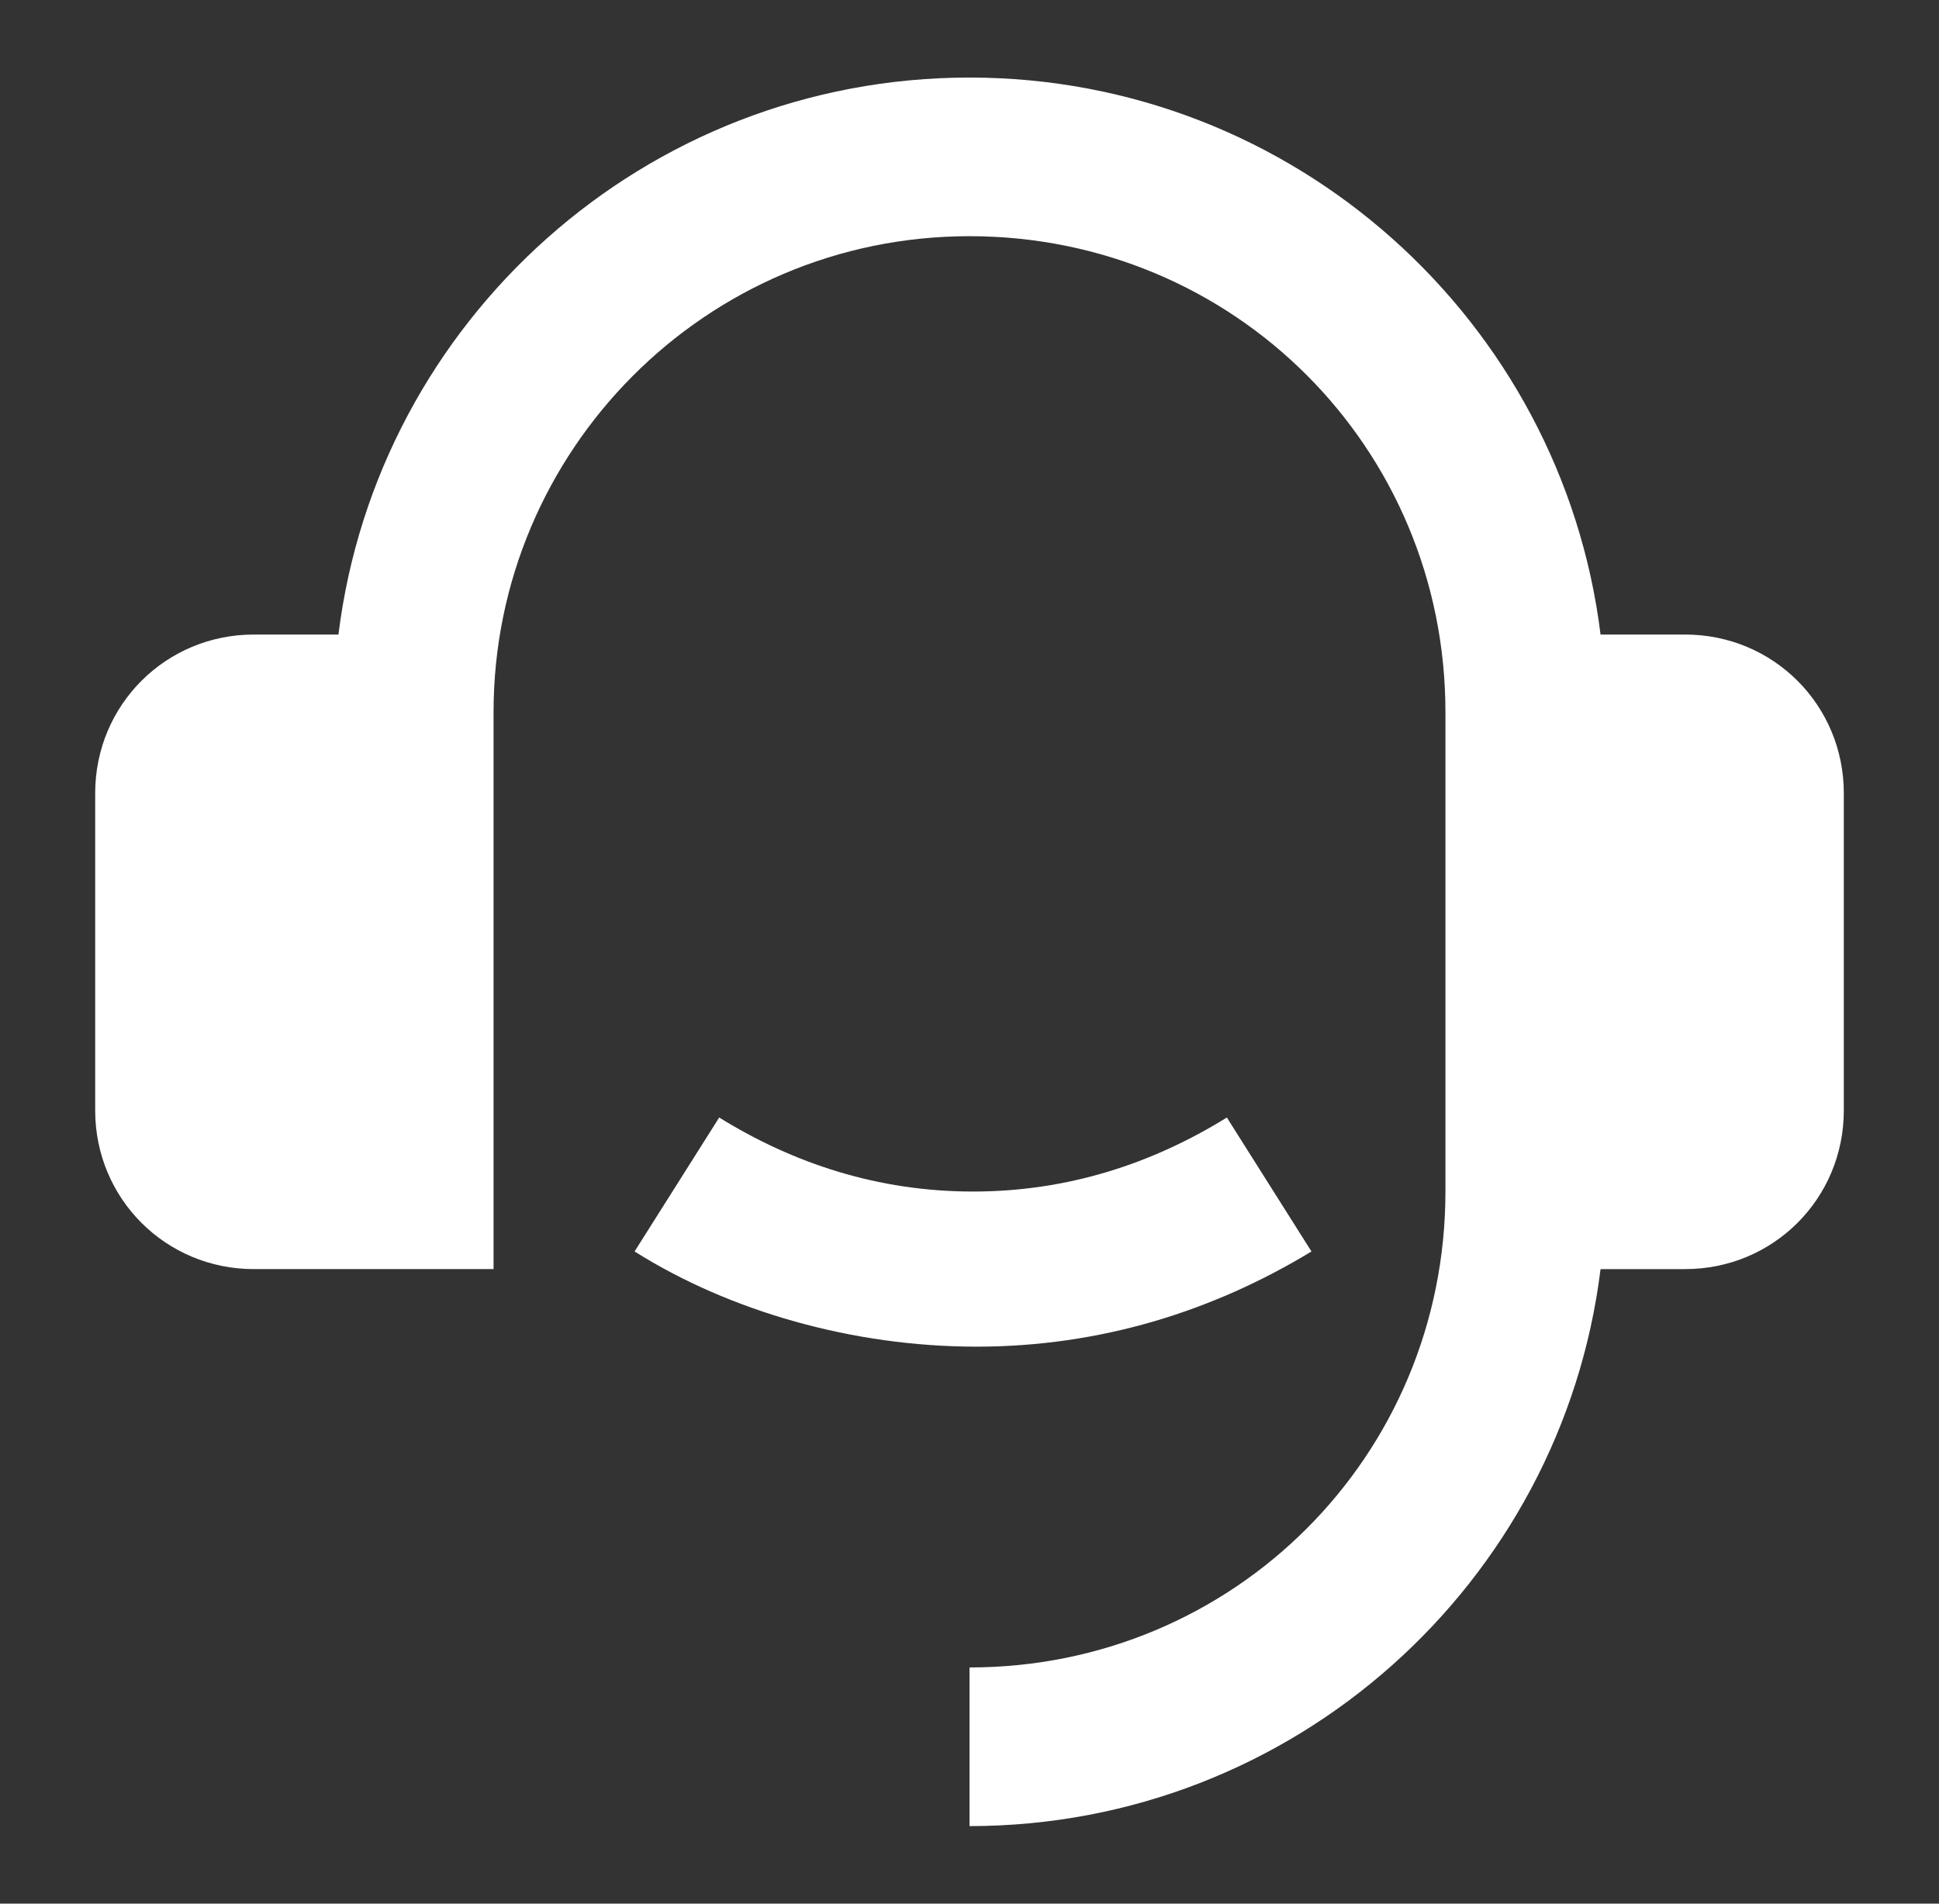 <?xml version="1.0" encoding="utf-8"?>
<!-- Generator: Adobe Illustrator 28.0.0, SVG Export Plug-In . SVG Version: 6.00 Build 0)  -->
<svg version="1.1" id="Calque_1" xmlns="http://www.w3.org/2000/svg" xmlns:xlink="http://www.w3.org/1999/xlink" x="0px" y="0px"
	 viewBox="0 0 55 54" style="enable-background:new 0 0 55 54;" xml:space="preserve">
<rect x="0" y="0" width="55" height="54" fill="#333333" stroke="none"/>
<style type="text/css">
	.st0{fill:#FFFFFF;}
</style>
<path class="st0" d="M47.8,18c2.5,0,4.5,2,4.5,4.5v9c0,2.5-2,4.5-4.5,4.5h-2.4c-1.1,8.9-8.7,15.8-17.9,15.8v-4.5
	c7.5,0,13.5-6,13.5-13.5V20.2c0-7.5-6-13.5-13.5-13.5S14,12.8,14,20.2V36H7.2c-2.5,0-4.5-2-4.5-4.5v-9c0-2.5,2-4.5,4.5-4.5h2.4
	c1.1-8.9,8.7-15.8,17.9-15.8S44.3,9.1,45.4,18H47.8z M18,35.5l2.4-3.8c2.1,1.3,4.5,2.1,7.2,2.1s5.1-0.8,7.2-2.1l2.4,3.8
	c-2.8,1.7-6,2.7-9.5,2.7S20.7,37.2,18,35.5z"/>
</svg>
